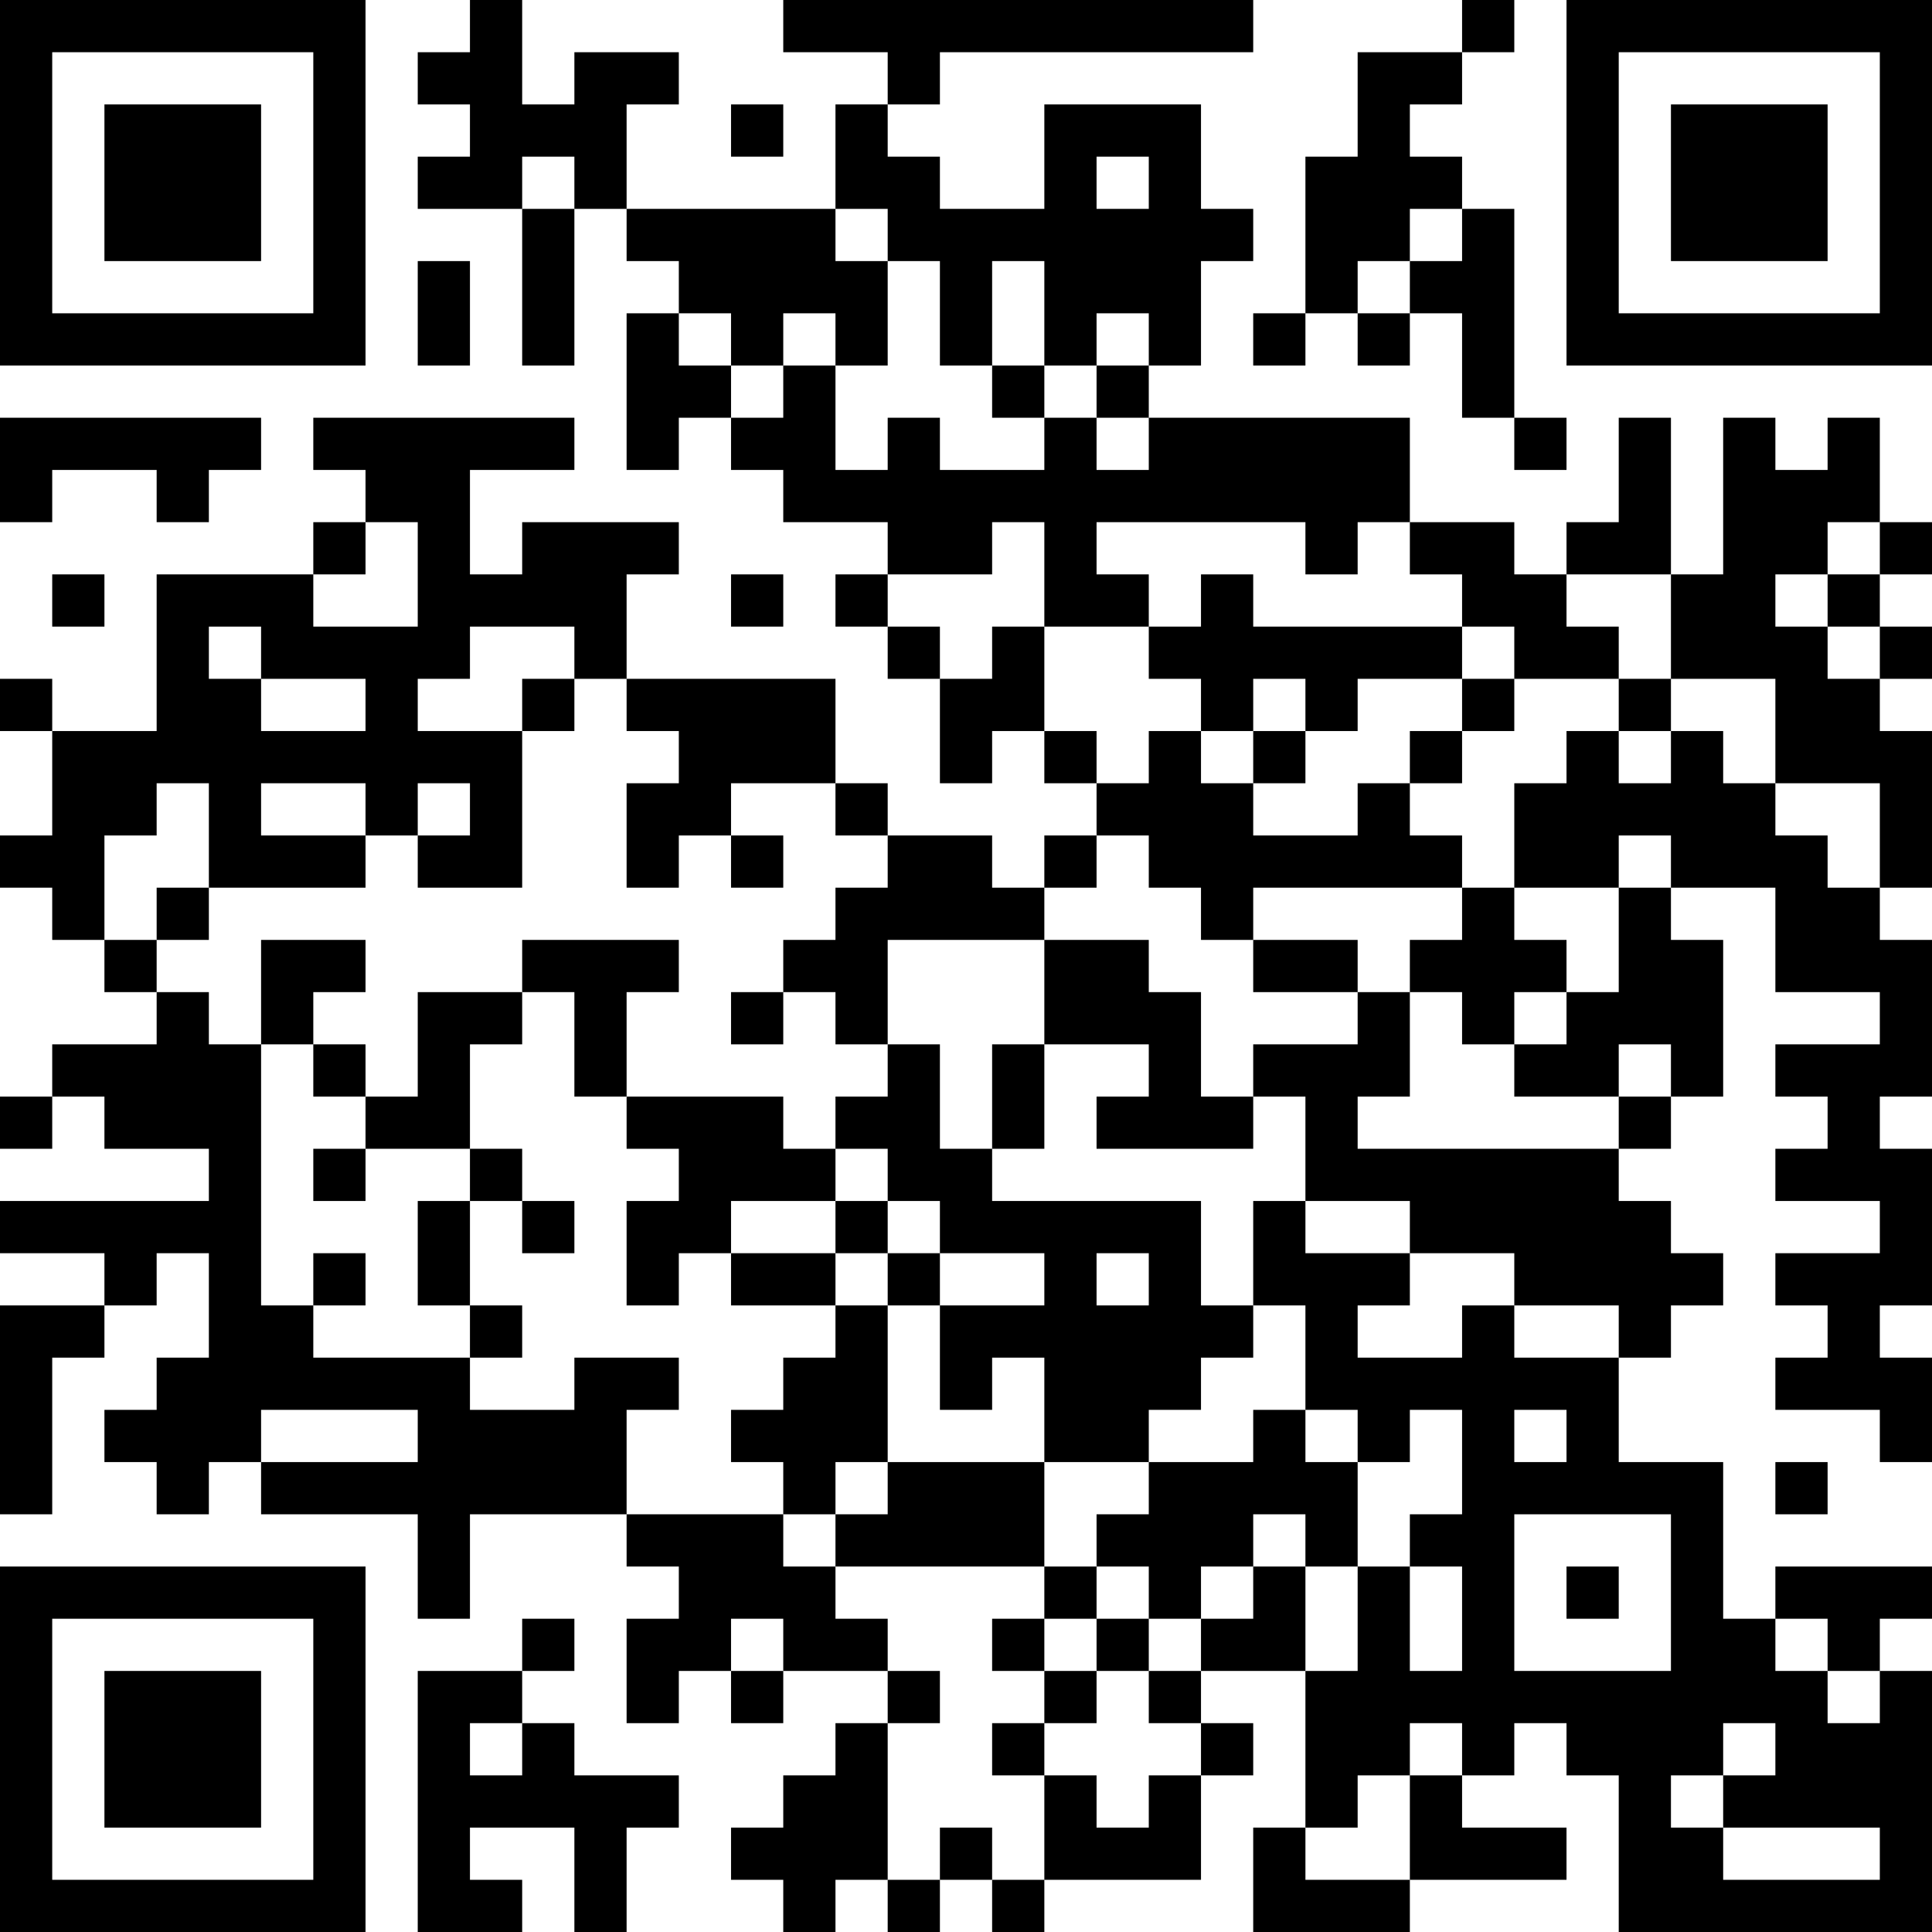 <?xml version="1.0" encoding="UTF-8"?>
<svg xmlns="http://www.w3.org/2000/svg" version="1.1" width="400" height="400" viewBox="0 0 400 400"><rect x="0" y="0" width="400" height="400" fill="#ffffff"/><g transform="scale(10.811)"><g transform="translate(0,0)"><path fill-rule="evenodd" d="M9 0L9 1L8 1L8 2L9 2L9 3L8 3L8 4L10 4L10 7L11 7L11 4L12 4L12 5L13 5L13 6L12 6L12 9L13 9L13 8L14 8L14 9L15 9L15 10L17 10L17 11L16 11L16 12L17 12L17 13L18 13L18 15L19 15L19 14L20 14L20 15L21 15L21 16L20 16L20 17L19 17L19 16L17 16L17 15L16 15L16 13L12 13L12 11L13 11L13 10L10 10L10 11L9 11L9 9L11 9L11 8L6 8L6 9L7 9L7 10L6 10L6 11L3 11L3 14L1 14L1 13L0 13L0 14L1 14L1 16L0 16L0 17L1 17L1 18L2 18L2 19L3 19L3 20L1 20L1 21L0 21L0 22L1 22L1 21L2 21L2 22L4 22L4 23L0 23L0 24L2 24L2 25L0 25L0 29L1 29L1 26L2 26L2 25L3 25L3 24L4 24L4 26L3 26L3 27L2 27L2 28L3 28L3 29L4 29L4 28L5 28L5 29L8 29L8 31L9 31L9 29L12 29L12 30L13 30L13 31L12 31L12 33L13 33L13 32L14 32L14 33L15 33L15 32L17 32L17 33L16 33L16 34L15 34L15 35L14 35L14 36L15 36L15 37L16 37L16 36L17 36L17 37L18 37L18 36L19 36L19 37L20 37L20 36L23 36L23 34L24 34L24 33L23 33L23 32L25 32L25 35L24 35L24 37L27 37L27 36L30 36L30 35L28 35L28 34L29 34L29 33L30 33L30 34L31 34L31 37L37 37L37 32L36 32L36 31L37 31L37 30L34 30L34 31L33 31L33 28L31 28L31 26L32 26L32 25L33 25L33 24L32 24L32 23L31 23L31 22L32 22L32 21L33 21L33 18L32 18L32 17L34 17L34 19L36 19L36 20L34 20L34 21L35 21L35 22L34 22L34 23L36 23L36 24L34 24L34 25L35 25L35 26L34 26L34 27L36 27L36 28L37 28L37 26L36 26L36 25L37 25L37 22L36 22L36 21L37 21L37 18L36 18L36 17L37 17L37 14L36 14L36 13L37 13L37 12L36 12L36 11L37 11L37 10L36 10L36 8L35 8L35 9L34 9L34 8L33 8L33 11L32 11L32 8L31 8L31 10L30 10L30 11L29 11L29 10L27 10L27 8L22 8L22 7L23 7L23 5L24 5L24 4L23 4L23 2L20 2L20 4L18 4L18 3L17 3L17 2L18 2L18 1L24 1L24 0L15 0L15 1L17 1L17 2L16 2L16 4L12 4L12 2L13 2L13 1L11 1L11 2L10 2L10 0ZM28 0L28 1L26 1L26 3L25 3L25 6L24 6L24 7L25 7L25 6L26 6L26 7L27 7L27 6L28 6L28 8L29 8L29 9L30 9L30 8L29 8L29 4L28 4L28 3L27 3L27 2L28 2L28 1L29 1L29 0ZM14 2L14 3L15 3L15 2ZM10 3L10 4L11 4L11 3ZM21 3L21 4L22 4L22 3ZM16 4L16 5L17 5L17 7L16 7L16 6L15 6L15 7L14 7L14 6L13 6L13 7L14 7L14 8L15 8L15 7L16 7L16 9L17 9L17 8L18 8L18 9L20 9L20 8L21 8L21 9L22 9L22 8L21 8L21 7L22 7L22 6L21 6L21 7L20 7L20 5L19 5L19 7L18 7L18 5L17 5L17 4ZM27 4L27 5L26 5L26 6L27 6L27 5L28 5L28 4ZM8 5L8 7L9 7L9 5ZM19 7L19 8L20 8L20 7ZM0 8L0 10L1 10L1 9L3 9L3 10L4 10L4 9L5 9L5 8ZM7 10L7 11L6 11L6 12L8 12L8 10ZM19 10L19 11L17 11L17 12L18 12L18 13L19 13L19 12L20 12L20 14L21 14L21 15L22 15L22 14L23 14L23 15L24 15L24 16L26 16L26 15L27 15L27 16L28 16L28 17L24 17L24 18L23 18L23 17L22 17L22 16L21 16L21 17L20 17L20 18L17 18L17 20L16 20L16 19L15 19L15 18L16 18L16 17L17 17L17 16L16 16L16 15L14 15L14 16L13 16L13 17L12 17L12 15L13 15L13 14L12 14L12 13L11 13L11 12L9 12L9 13L8 13L8 14L10 14L10 17L8 17L8 16L9 16L9 15L8 15L8 16L7 16L7 15L5 15L5 16L7 16L7 17L4 17L4 15L3 15L3 16L2 16L2 18L3 18L3 19L4 19L4 20L5 20L5 25L6 25L6 26L9 26L9 27L11 27L11 26L13 26L13 27L12 27L12 29L15 29L15 30L16 30L16 31L17 31L17 32L18 32L18 33L17 33L17 36L18 36L18 35L19 35L19 36L20 36L20 34L21 34L21 35L22 35L22 34L23 34L23 33L22 33L22 32L23 32L23 31L24 31L24 30L25 30L25 32L26 32L26 30L27 30L27 32L28 32L28 30L27 30L27 29L28 29L28 27L27 27L27 28L26 28L26 27L25 27L25 25L24 25L24 23L25 23L25 24L27 24L27 25L26 25L26 26L28 26L28 25L29 25L29 26L31 26L31 25L29 25L29 24L27 24L27 23L25 23L25 21L24 21L24 20L26 20L26 19L27 19L27 21L26 21L26 22L31 22L31 21L32 21L32 20L31 20L31 21L29 21L29 20L30 20L30 19L31 19L31 17L32 17L32 16L31 16L31 17L29 17L29 15L30 15L30 14L31 14L31 15L32 15L32 14L33 14L33 15L34 15L34 16L35 16L35 17L36 17L36 15L34 15L34 13L32 13L32 11L30 11L30 12L31 12L31 13L29 13L29 12L28 12L28 11L27 11L27 10L26 10L26 11L25 11L25 10L21 10L21 11L22 11L22 12L20 12L20 10ZM35 10L35 11L34 11L34 12L35 12L35 13L36 13L36 12L35 12L35 11L36 11L36 10ZM1 11L1 12L2 12L2 11ZM14 11L14 12L15 12L15 11ZM23 11L23 12L22 12L22 13L23 13L23 14L24 14L24 15L25 15L25 14L26 14L26 13L28 13L28 14L27 14L27 15L28 15L28 14L29 14L29 13L28 13L28 12L24 12L24 11ZM4 12L4 13L5 13L5 14L7 14L7 13L5 13L5 12ZM10 13L10 14L11 14L11 13ZM24 13L24 14L25 14L25 13ZM31 13L31 14L32 14L32 13ZM14 16L14 17L15 17L15 16ZM3 17L3 18L4 18L4 17ZM28 17L28 18L27 18L27 19L28 19L28 20L29 20L29 19L30 19L30 18L29 18L29 17ZM5 18L5 20L6 20L6 21L7 21L7 22L6 22L6 23L7 23L7 22L9 22L9 23L8 23L8 25L9 25L9 26L10 26L10 25L9 25L9 23L10 23L10 24L11 24L11 23L10 23L10 22L9 22L9 20L10 20L10 19L11 19L11 21L12 21L12 22L13 22L13 23L12 23L12 25L13 25L13 24L14 24L14 25L16 25L16 26L15 26L15 27L14 27L14 28L15 28L15 29L16 29L16 30L20 30L20 31L19 31L19 32L20 32L20 33L19 33L19 34L20 34L20 33L21 33L21 32L22 32L22 31L23 31L23 30L24 30L24 29L25 29L25 30L26 30L26 28L25 28L25 27L24 27L24 28L22 28L22 27L23 27L23 26L24 26L24 25L23 25L23 23L19 23L19 22L20 22L20 20L22 20L22 21L21 21L21 22L24 22L24 21L23 21L23 19L22 19L22 18L20 18L20 20L19 20L19 22L18 22L18 20L17 20L17 21L16 21L16 22L15 22L15 21L12 21L12 19L13 19L13 18L10 18L10 19L8 19L8 21L7 21L7 20L6 20L6 19L7 19L7 18ZM24 18L24 19L26 19L26 18ZM14 19L14 20L15 20L15 19ZM16 22L16 23L14 23L14 24L16 24L16 25L17 25L17 28L16 28L16 29L17 29L17 28L20 28L20 30L21 30L21 31L20 31L20 32L21 32L21 31L22 31L22 30L21 30L21 29L22 29L22 28L20 28L20 26L19 26L19 27L18 27L18 25L20 25L20 24L18 24L18 23L17 23L17 22ZM16 23L16 24L17 24L17 25L18 25L18 24L17 24L17 23ZM6 24L6 25L7 25L7 24ZM21 24L21 25L22 25L22 24ZM5 27L5 28L8 28L8 27ZM29 27L29 28L30 28L30 27ZM34 28L34 29L35 29L35 28ZM29 29L29 32L32 32L32 29ZM30 30L30 31L31 31L31 30ZM10 31L10 32L8 32L8 37L10 37L10 36L9 36L9 35L11 35L11 37L12 37L12 35L13 35L13 34L11 34L11 33L10 33L10 32L11 32L11 31ZM14 31L14 32L15 32L15 31ZM34 31L34 32L35 32L35 33L36 33L36 32L35 32L35 31ZM9 33L9 34L10 34L10 33ZM27 33L27 34L26 34L26 35L25 35L25 36L27 36L27 34L28 34L28 33ZM33 33L33 34L32 34L32 35L33 35L33 36L36 36L36 35L33 35L33 34L34 34L34 33ZM0 0L0 7L7 7L7 0ZM1 1L1 6L6 6L6 1ZM2 2L2 5L5 5L5 2ZM30 0L30 7L37 7L37 0ZM31 1L31 6L36 6L36 1ZM32 2L32 5L35 5L35 2ZM0 30L0 37L7 37L7 30ZM1 31L1 36L6 36L6 31ZM2 32L2 35L5 35L5 32Z" fill="#000000"/></g></g></svg>
